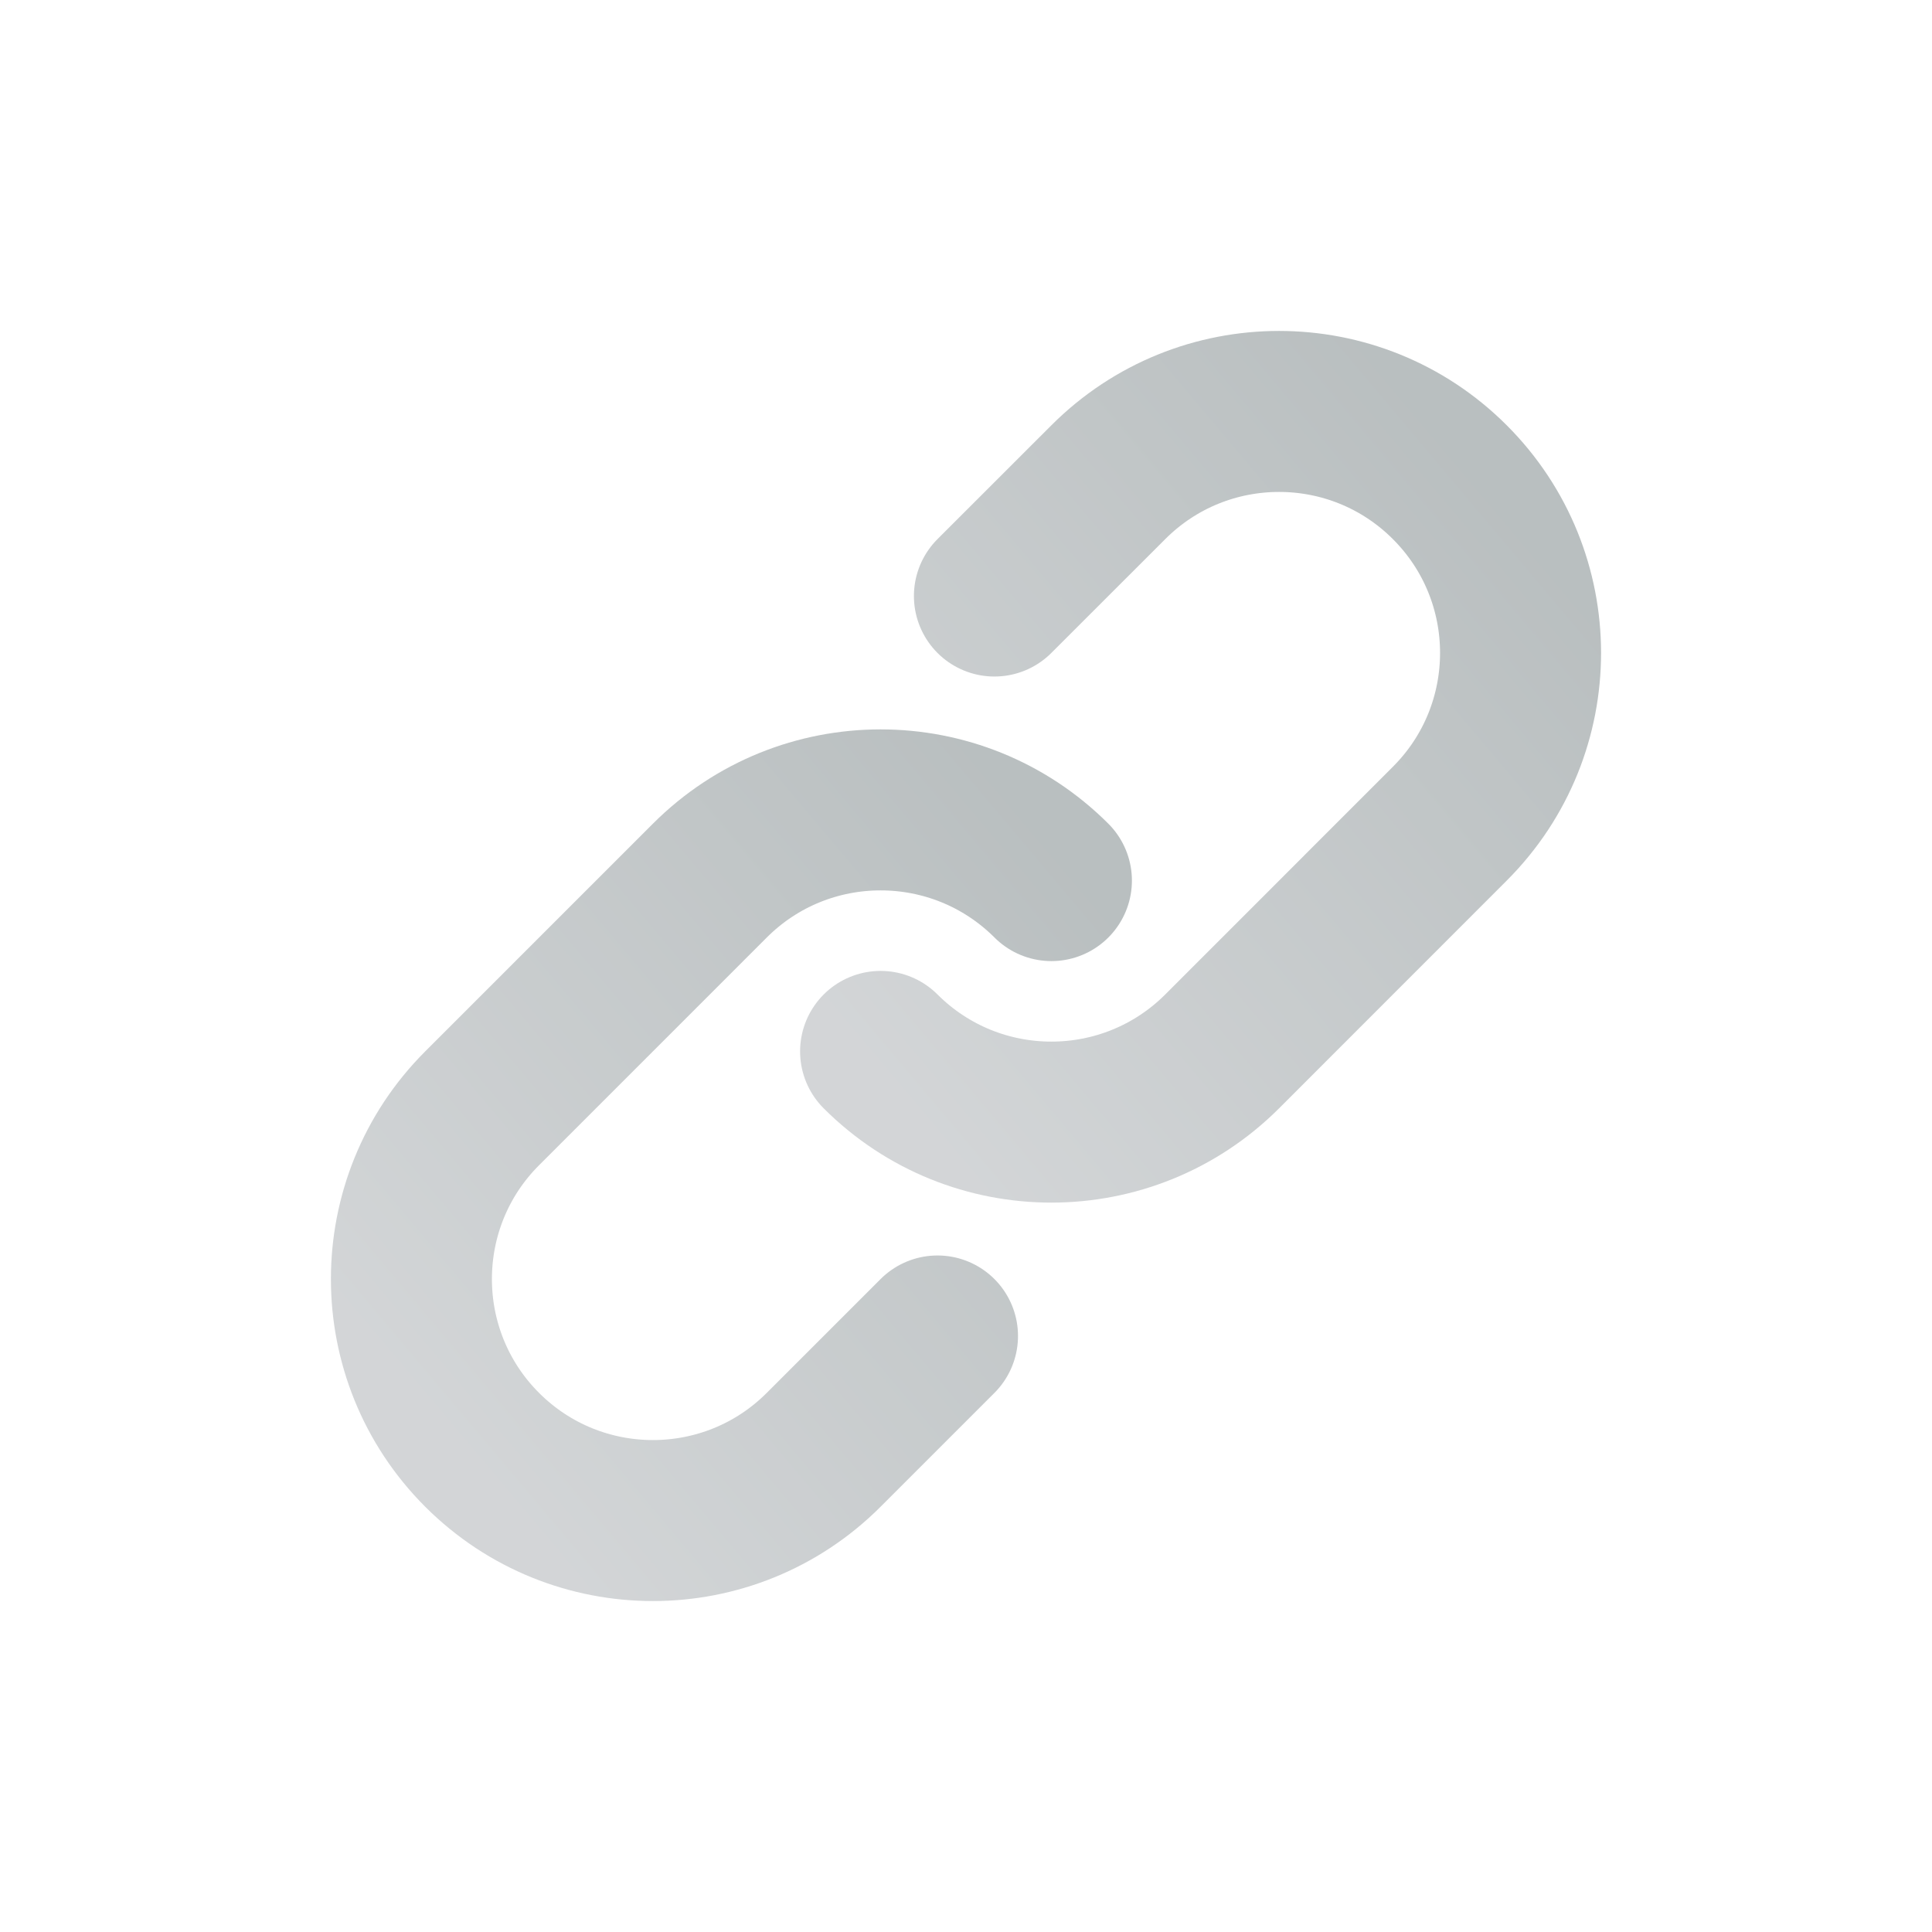 <svg width="24" height="24" viewBox="0 0 24 24" fill="none" xmlns="http://www.w3.org/2000/svg">
<g opacity="0.32">
<path d="M11.646 16.596L10.232 18.01C9.061 19.182 7.161 19.182 5.989 18.01V18.01C4.818 16.839 4.818 14.939 5.989 13.768L8.818 10.939C9.989 9.768 11.889 9.768 13.061 10.939V10.939" stroke="url(#paint0_linear)" stroke-width="2" stroke-linecap="round"/>
<path d="M12.353 7.404L13.768 5.99C14.939 4.818 16.839 4.818 18.01 5.99V5.99C19.182 7.161 19.182 9.061 18.01 10.232L15.182 13.061C14.01 14.232 12.111 14.232 10.939 13.061V13.061" stroke="url(#paint1_linear)" stroke-width="2" stroke-linecap="round"/>
</g>
<defs>
<linearGradient id="paint0_linear" x1="3.736" y1="15.757" x2="11.76" y2="8.998" gradientUnits="userSpaceOnUse">
<stop stop-color="#747C82"/>
<stop offset="1" stop-color="#243639"/>
</linearGradient>
<linearGradient id="paint1_linear" x1="8.685" y1="10.807" x2="16.71" y2="4.048" gradientUnits="userSpaceOnUse">
<stop stop-color="#747C82"/>
<stop offset="1" stop-color="#243639"/>
</linearGradient>
</defs>
</svg>
